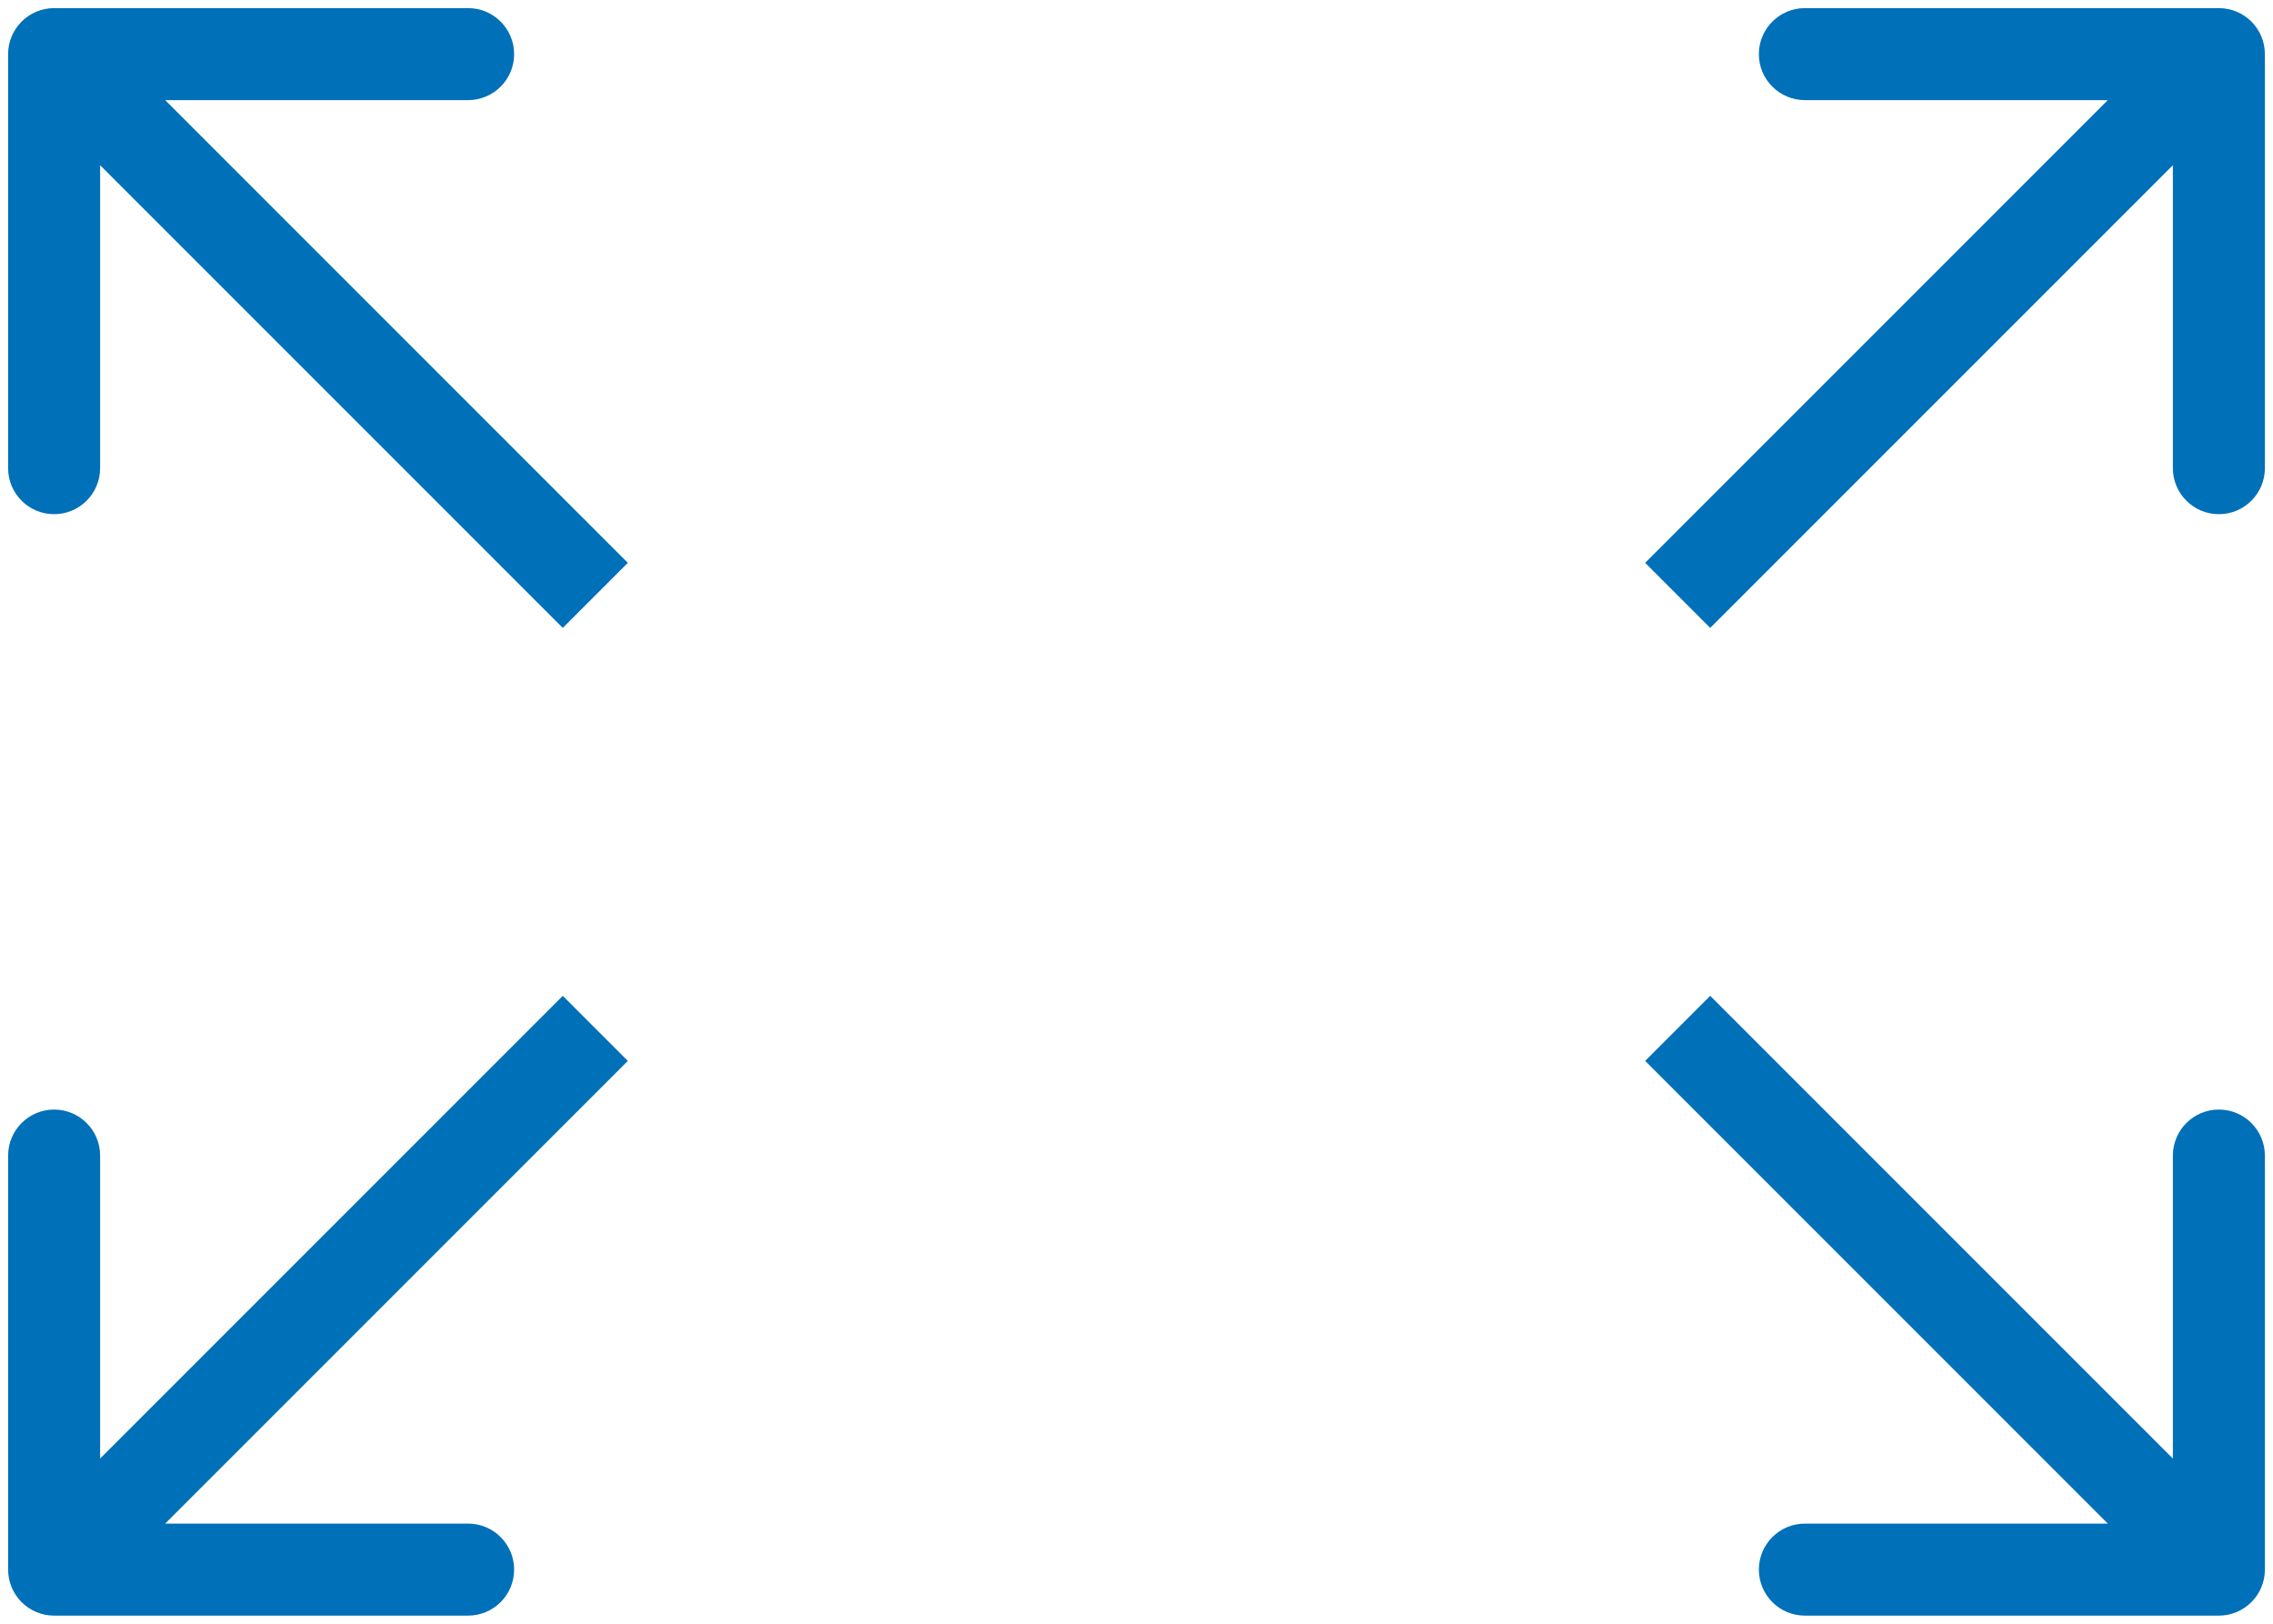 <?xml version="1.0" encoding="UTF-8"?> <svg xmlns="http://www.w3.org/2000/svg" width="42" height="30" viewBox="0 0 42 30" fill="none"> <path d="M0.15 29C0.15 29.469 0.531 29.85 1 29.85L8.65 29.85C9.119 29.85 9.5 29.469 9.5 29C9.5 28.531 9.119 28.15 8.65 28.15L1.85 28.15L1.85 21.35C1.85 20.881 1.469 20.5 1 20.5C0.531 20.5 0.15 20.881 0.15 21.35L0.15 29ZM1.601 29.601L11.601 19.601L10.399 18.399L0.399 28.399L1.601 29.601Z" fill="#0070B8"></path> <path d="M41.85 29C41.85 29.469 41.469 29.85 41 29.85L33.35 29.85C32.881 29.85 32.5 29.469 32.5 29C32.5 28.531 32.881 28.15 33.35 28.15L40.15 28.15L40.15 21.35C40.15 20.881 40.531 20.5 41 20.5C41.469 20.5 41.85 20.881 41.85 21.35L41.85 29ZM40.399 29.601L30.399 19.601L31.601 18.399L41.601 28.399L40.399 29.601Z" fill="#0070B8"></path> <path d="M0.15 1C0.15 0.531 0.531 0.15 1 0.15L8.65 0.15C9.119 0.15 9.5 0.531 9.5 1C9.5 1.469 9.119 1.85 8.65 1.85L1.85 1.85L1.85 8.65C1.85 9.119 1.469 9.5 1 9.5C0.531 9.5 0.15 9.119 0.15 8.65L0.15 1ZM1.601 0.399L11.601 10.399L10.399 11.601L0.399 1.601L1.601 0.399Z" fill="#0070B8"></path> <path d="M41.85 1C41.85 0.531 41.469 0.15 41 0.15L33.35 0.15C32.881 0.15 32.5 0.531 32.5 1C32.5 1.469 32.881 1.85 33.35 1.85L40.15 1.85L40.15 8.65C40.15 9.119 40.531 9.5 41 9.5C41.469 9.5 41.85 9.119 41.85 8.65L41.85 1ZM40.399 0.399L30.399 10.399L31.601 11.601L41.601 1.601L40.399 0.399Z" fill="#0070B8"></path> </svg> 
